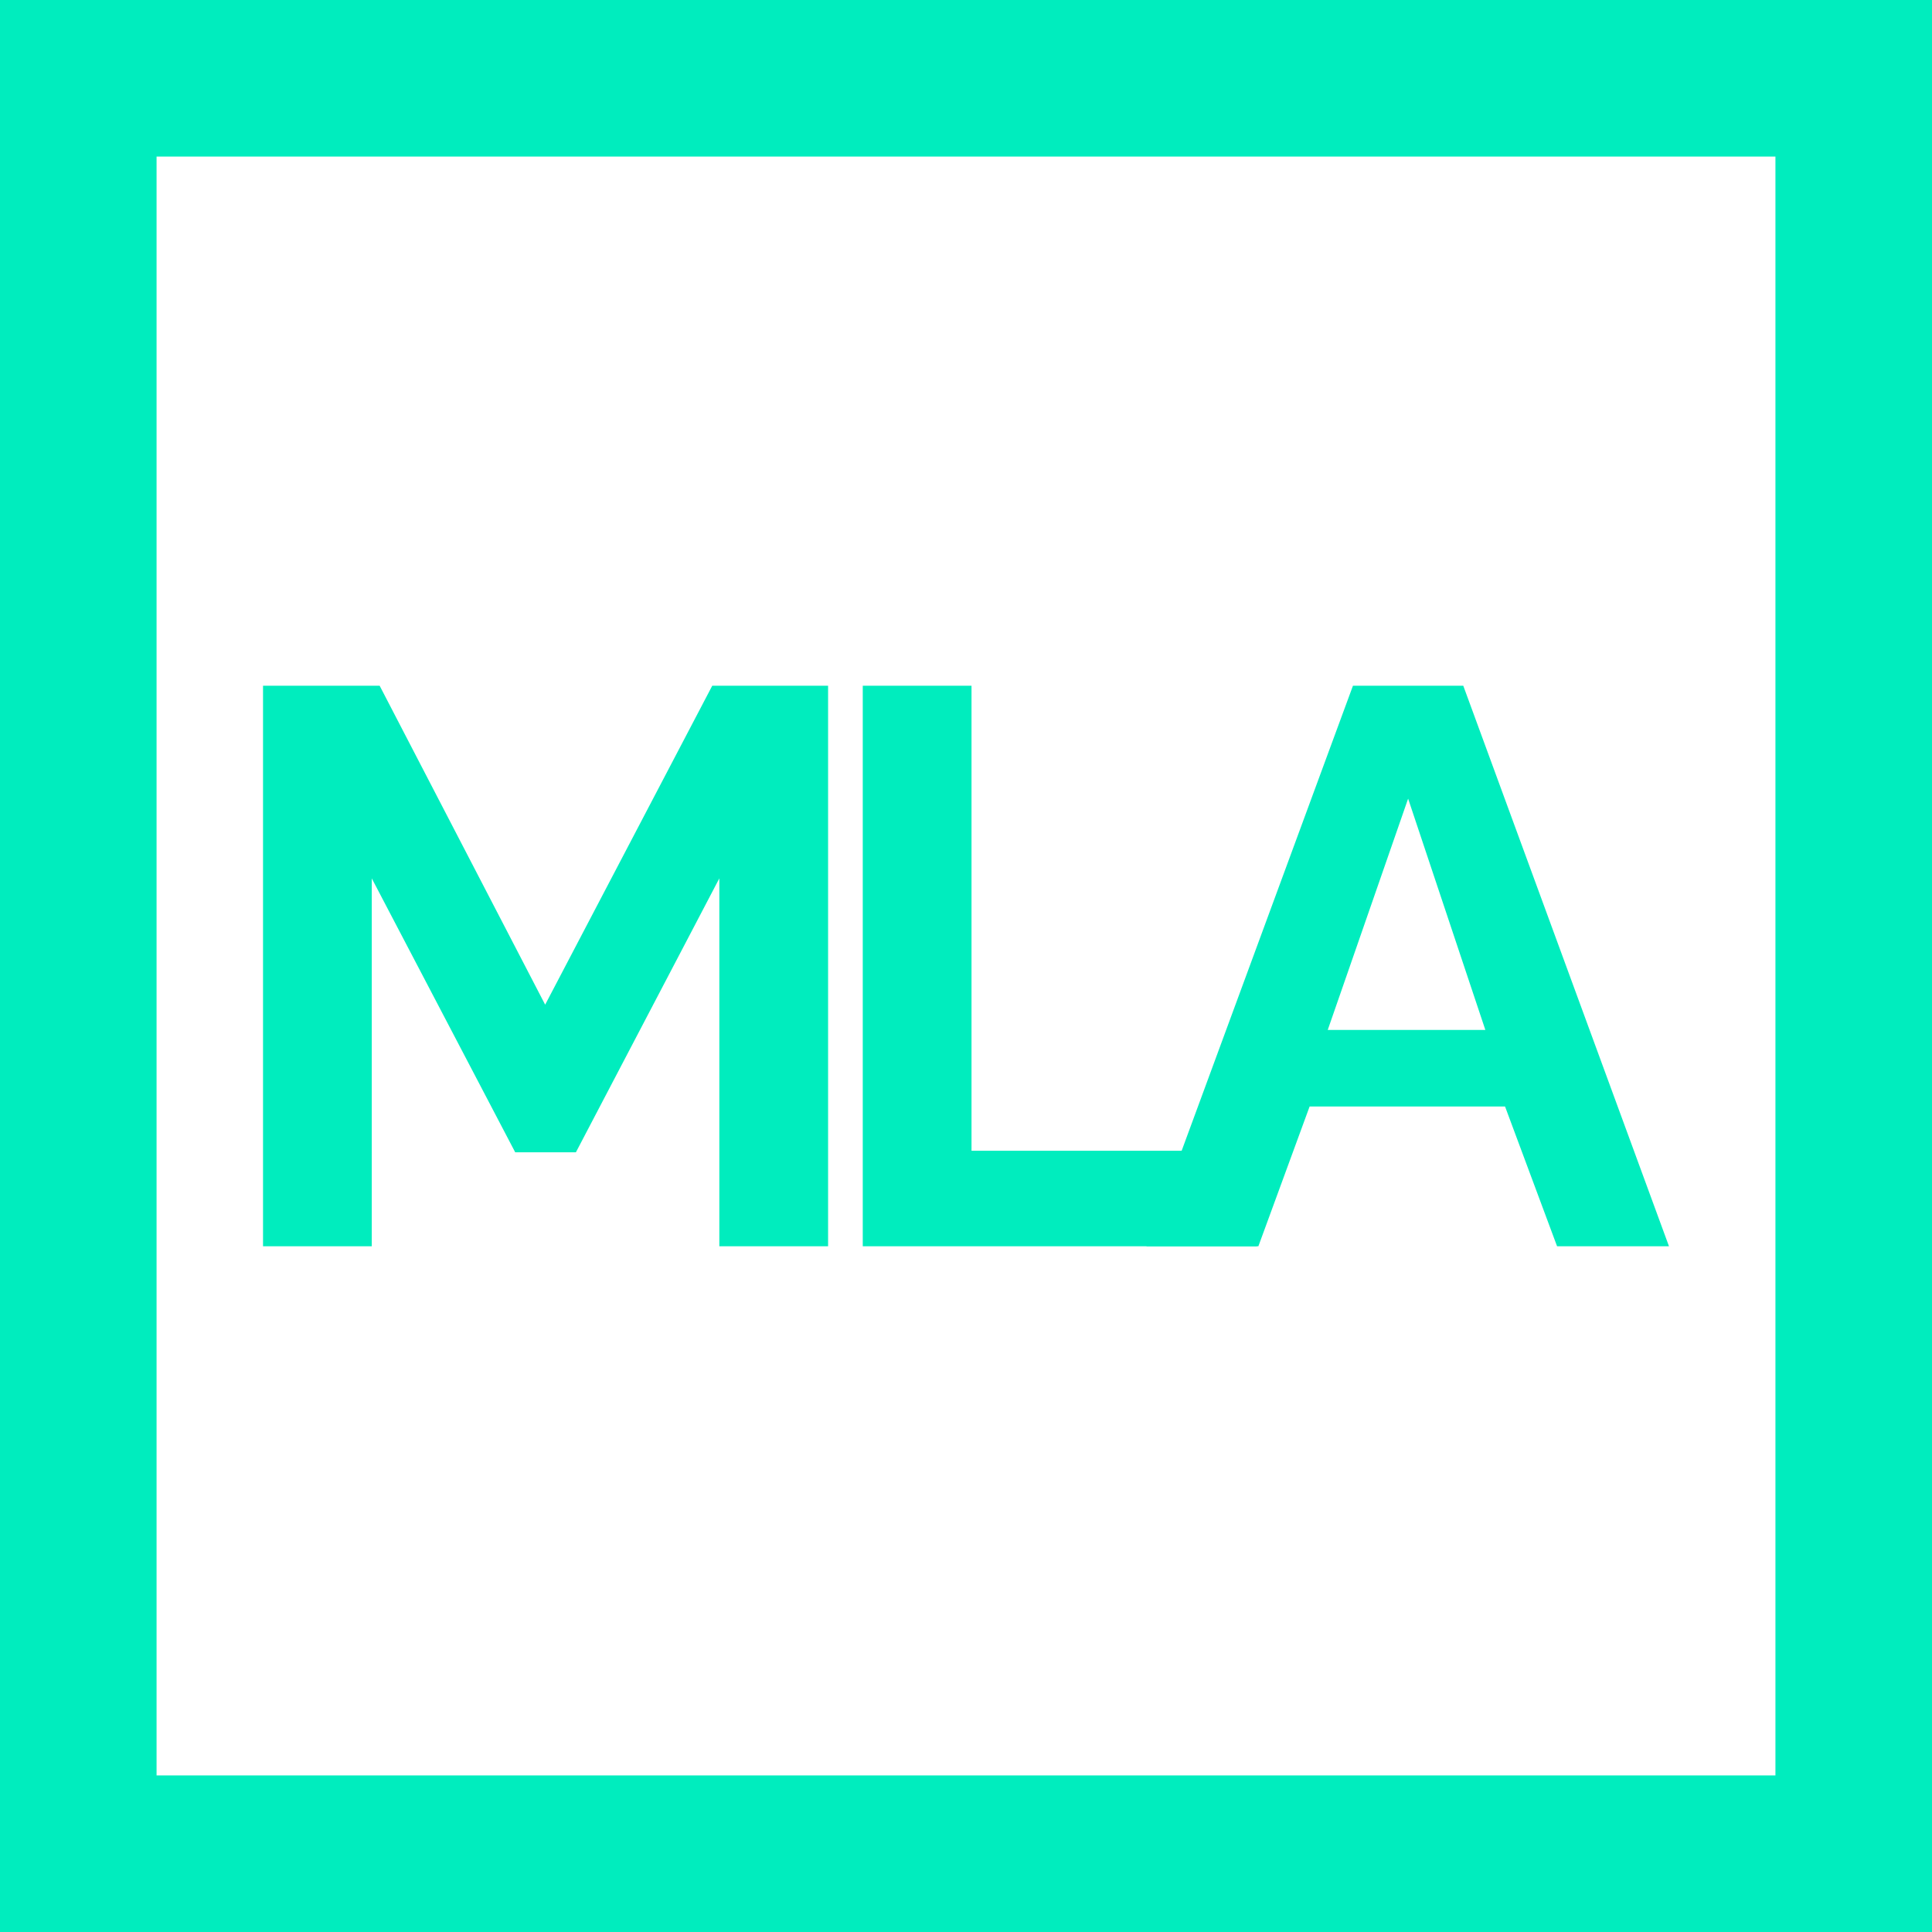 <svg xmlns="http://www.w3.org/2000/svg" width="617" height="617" fill="#00edbe"><path fill="none" stroke="#00edbe" stroke-width="80" d="M10 10h597v597H10z"/><path d="M229.724 398V280.515l-45.806 87.484h-19.38l-45.806-87.484V398H84V219h37.249l52.853 101.854L227.459 219h36.997v179h-34.732ZM275.529 398V219h34.732v148.494h91.109V398H275.529Z"/><path d="M432.075 219h35.236L533 398h-35.739l-16.611-44.624h-62.417L401.874 398h-35.739l65.94-179Zm42.283 109.921-24.665-73.869-25.671 73.869h50.336Z"/></svg>
